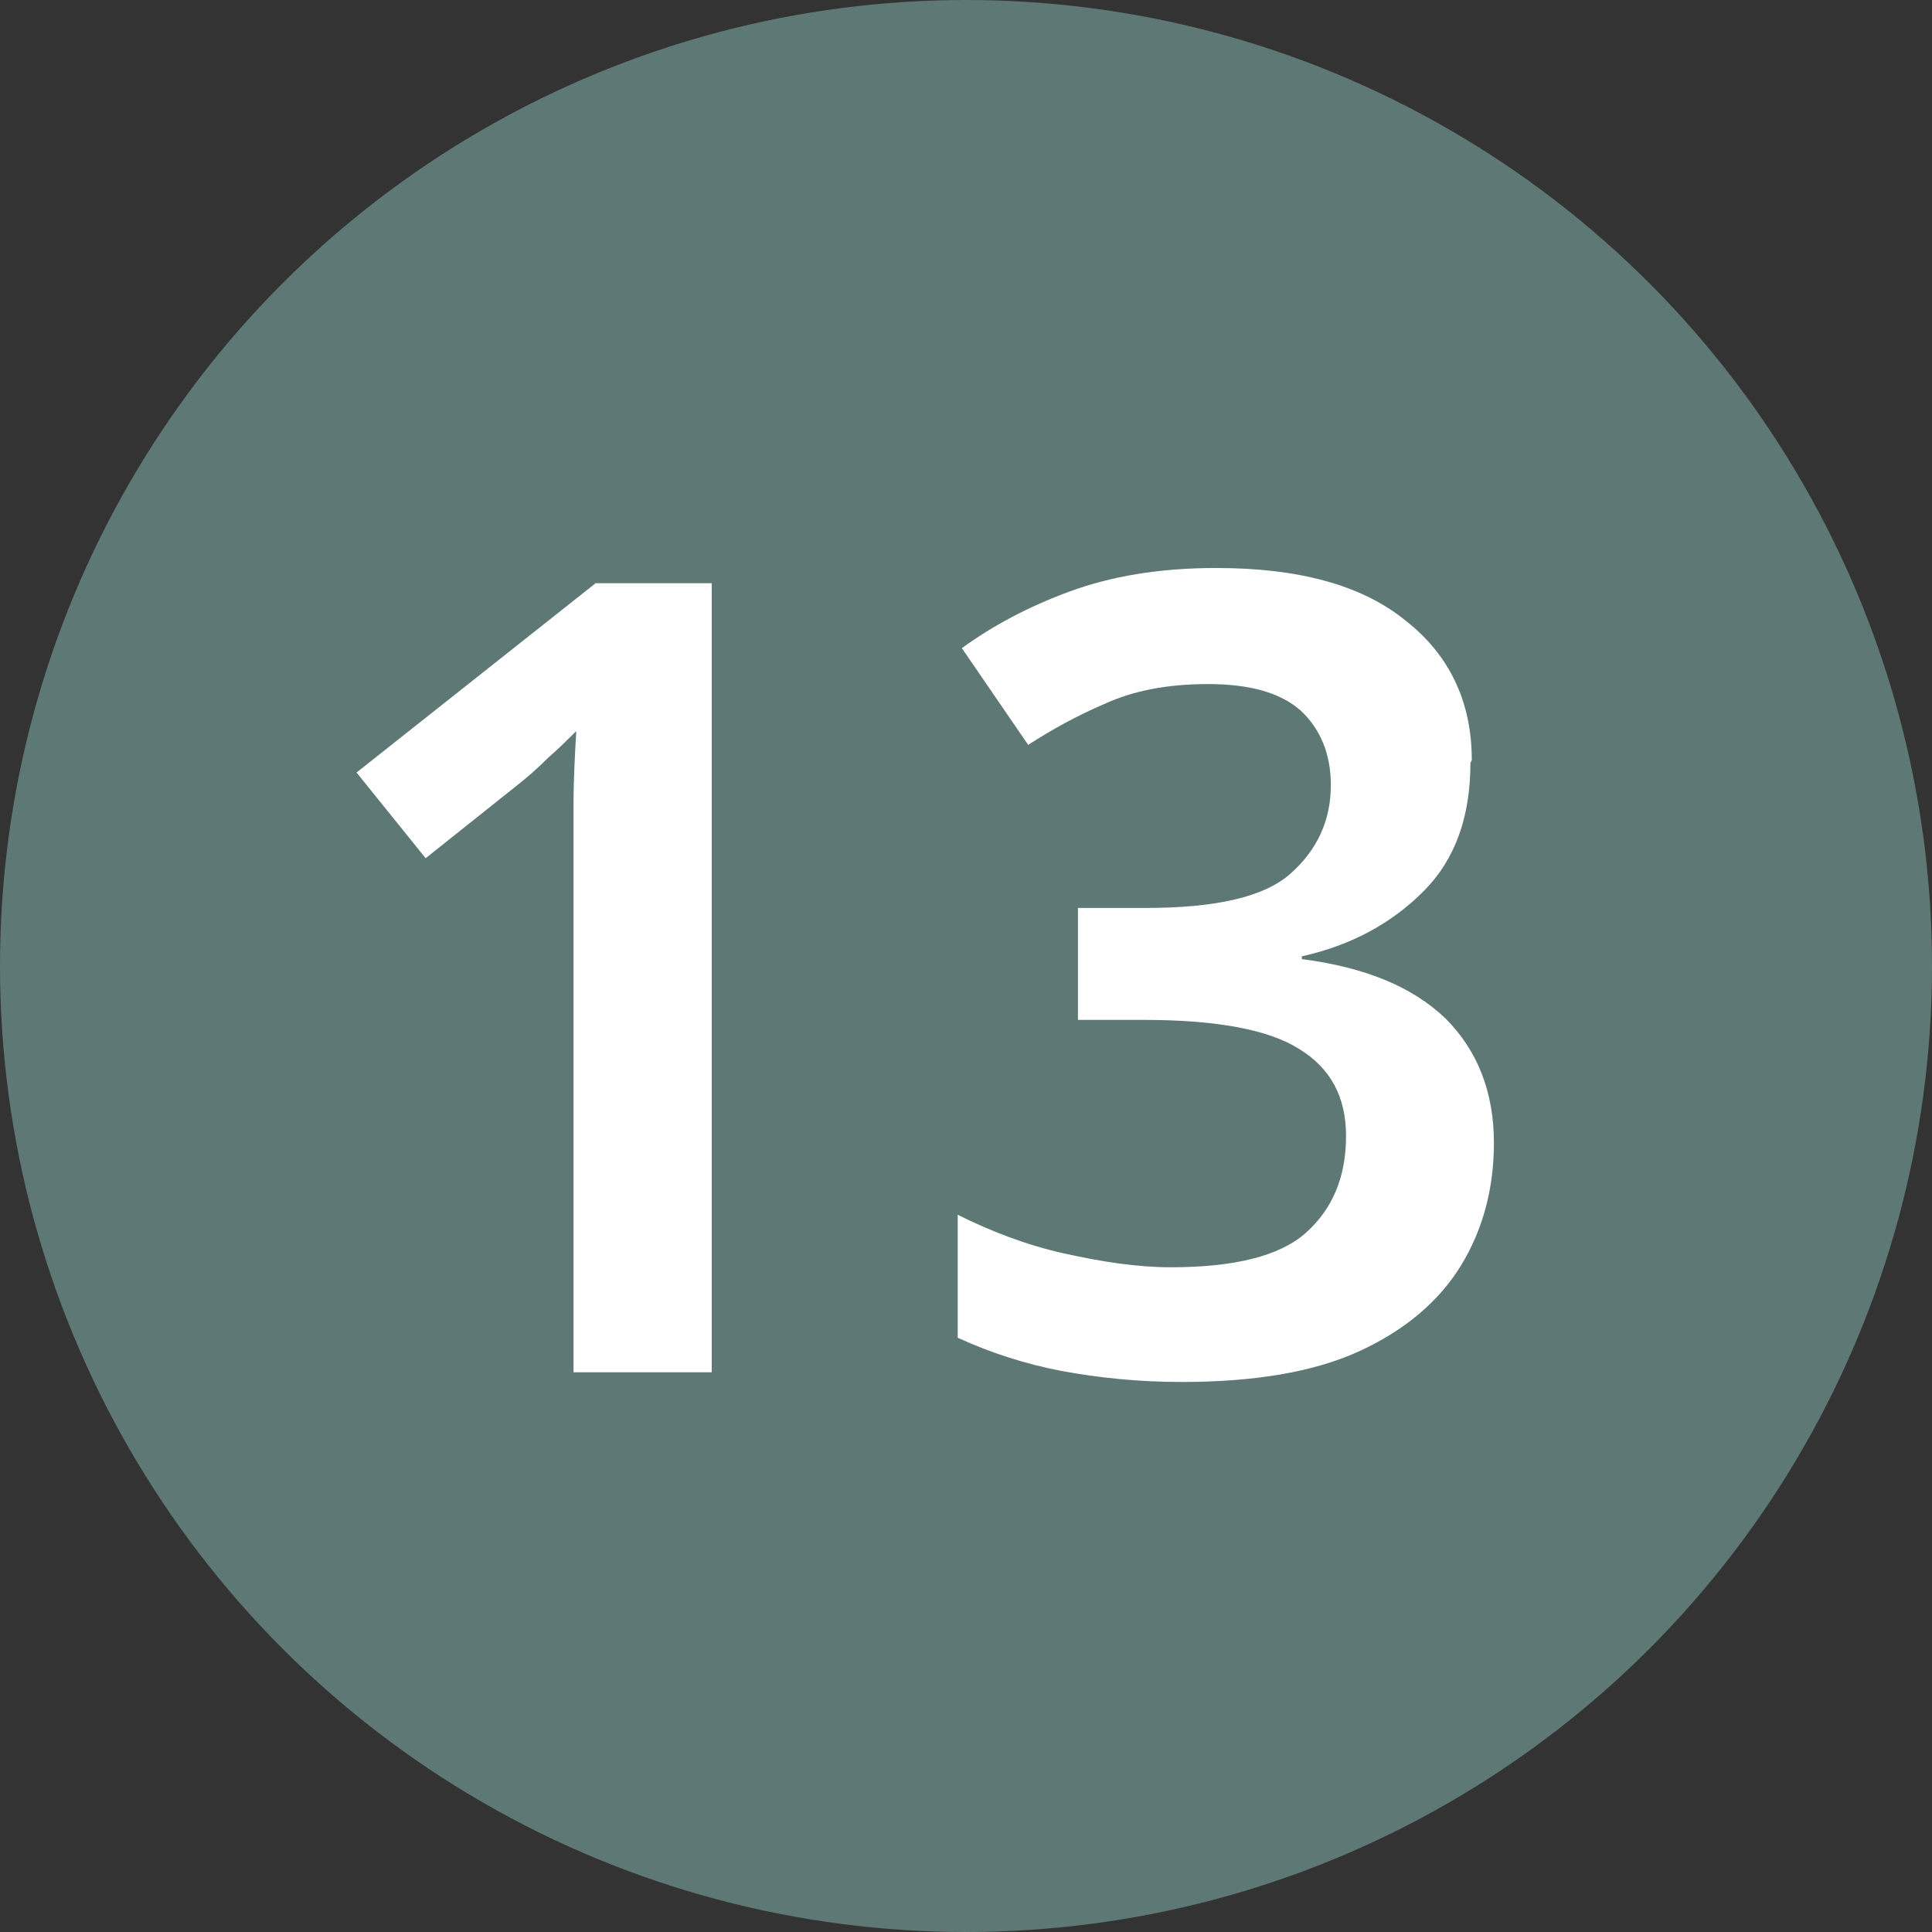 <?xml version="1.0" encoding="UTF-8"?><svg id="Layer_1" xmlns="http://www.w3.org/2000/svg" width="13.98" height="13.98" viewBox="0 0 13.98 13.98"><rect x="0" y="0" width="13.98" height="13.98" fill="#333333" stroke="none"/><defs><style>.cls-1{isolation:isolate;}.cls-2{fill:#fff;}.cls-2,.cls-3{stroke-width:0px;}.cls-3{fill:#5d7875;}</style></defs><g id="Group_8478"><circle id="Ellipse_16" class="cls-3" cx="6.99" cy="6.99" r="6.99"/><g id="_13" class="cls-1"><g class="cls-1"><path class="cls-2" d="m5.16,9.93h-1.01v-3.56c0-.17,0-.35,0-.54,0-.19.01-.37.02-.54-.05.05-.12.12-.2.19-.08.08-.16.15-.25.22l-.64.51-.5-.62,1.73-1.37h.84v5.71Z"/><path class="cls-2" d="m10.64,5.52c0,.39-.11.7-.34.93-.23.23-.52.39-.88.47v.02c.46.06.8.2,1.04.43.23.23.35.53.35.9,0,.33-.08.63-.24.89-.16.26-.41.47-.74.62-.33.15-.76.22-1.28.22-.31,0-.6-.03-.87-.08-.26-.05-.51-.13-.75-.24v-.89c.24.12.5.22.77.28.27.06.53.1.77.1.46,0,.79-.08.98-.25.19-.17.29-.4.29-.7,0-.28-.11-.49-.34-.63-.22-.14-.6-.21-1.12-.21h-.48v-.81h.49c.51,0,.86-.08,1.05-.25s.29-.38.29-.64c0-.23-.08-.41-.22-.54-.15-.13-.37-.19-.67-.19s-.54.05-.74.14c-.21.09-.39.19-.56.3l-.48-.7c.22-.16.48-.3.78-.41s.65-.17,1.06-.17c.59,0,1.05.12,1.37.38.32.25.48.59.48,1.01Z"/></g></g></g></svg>